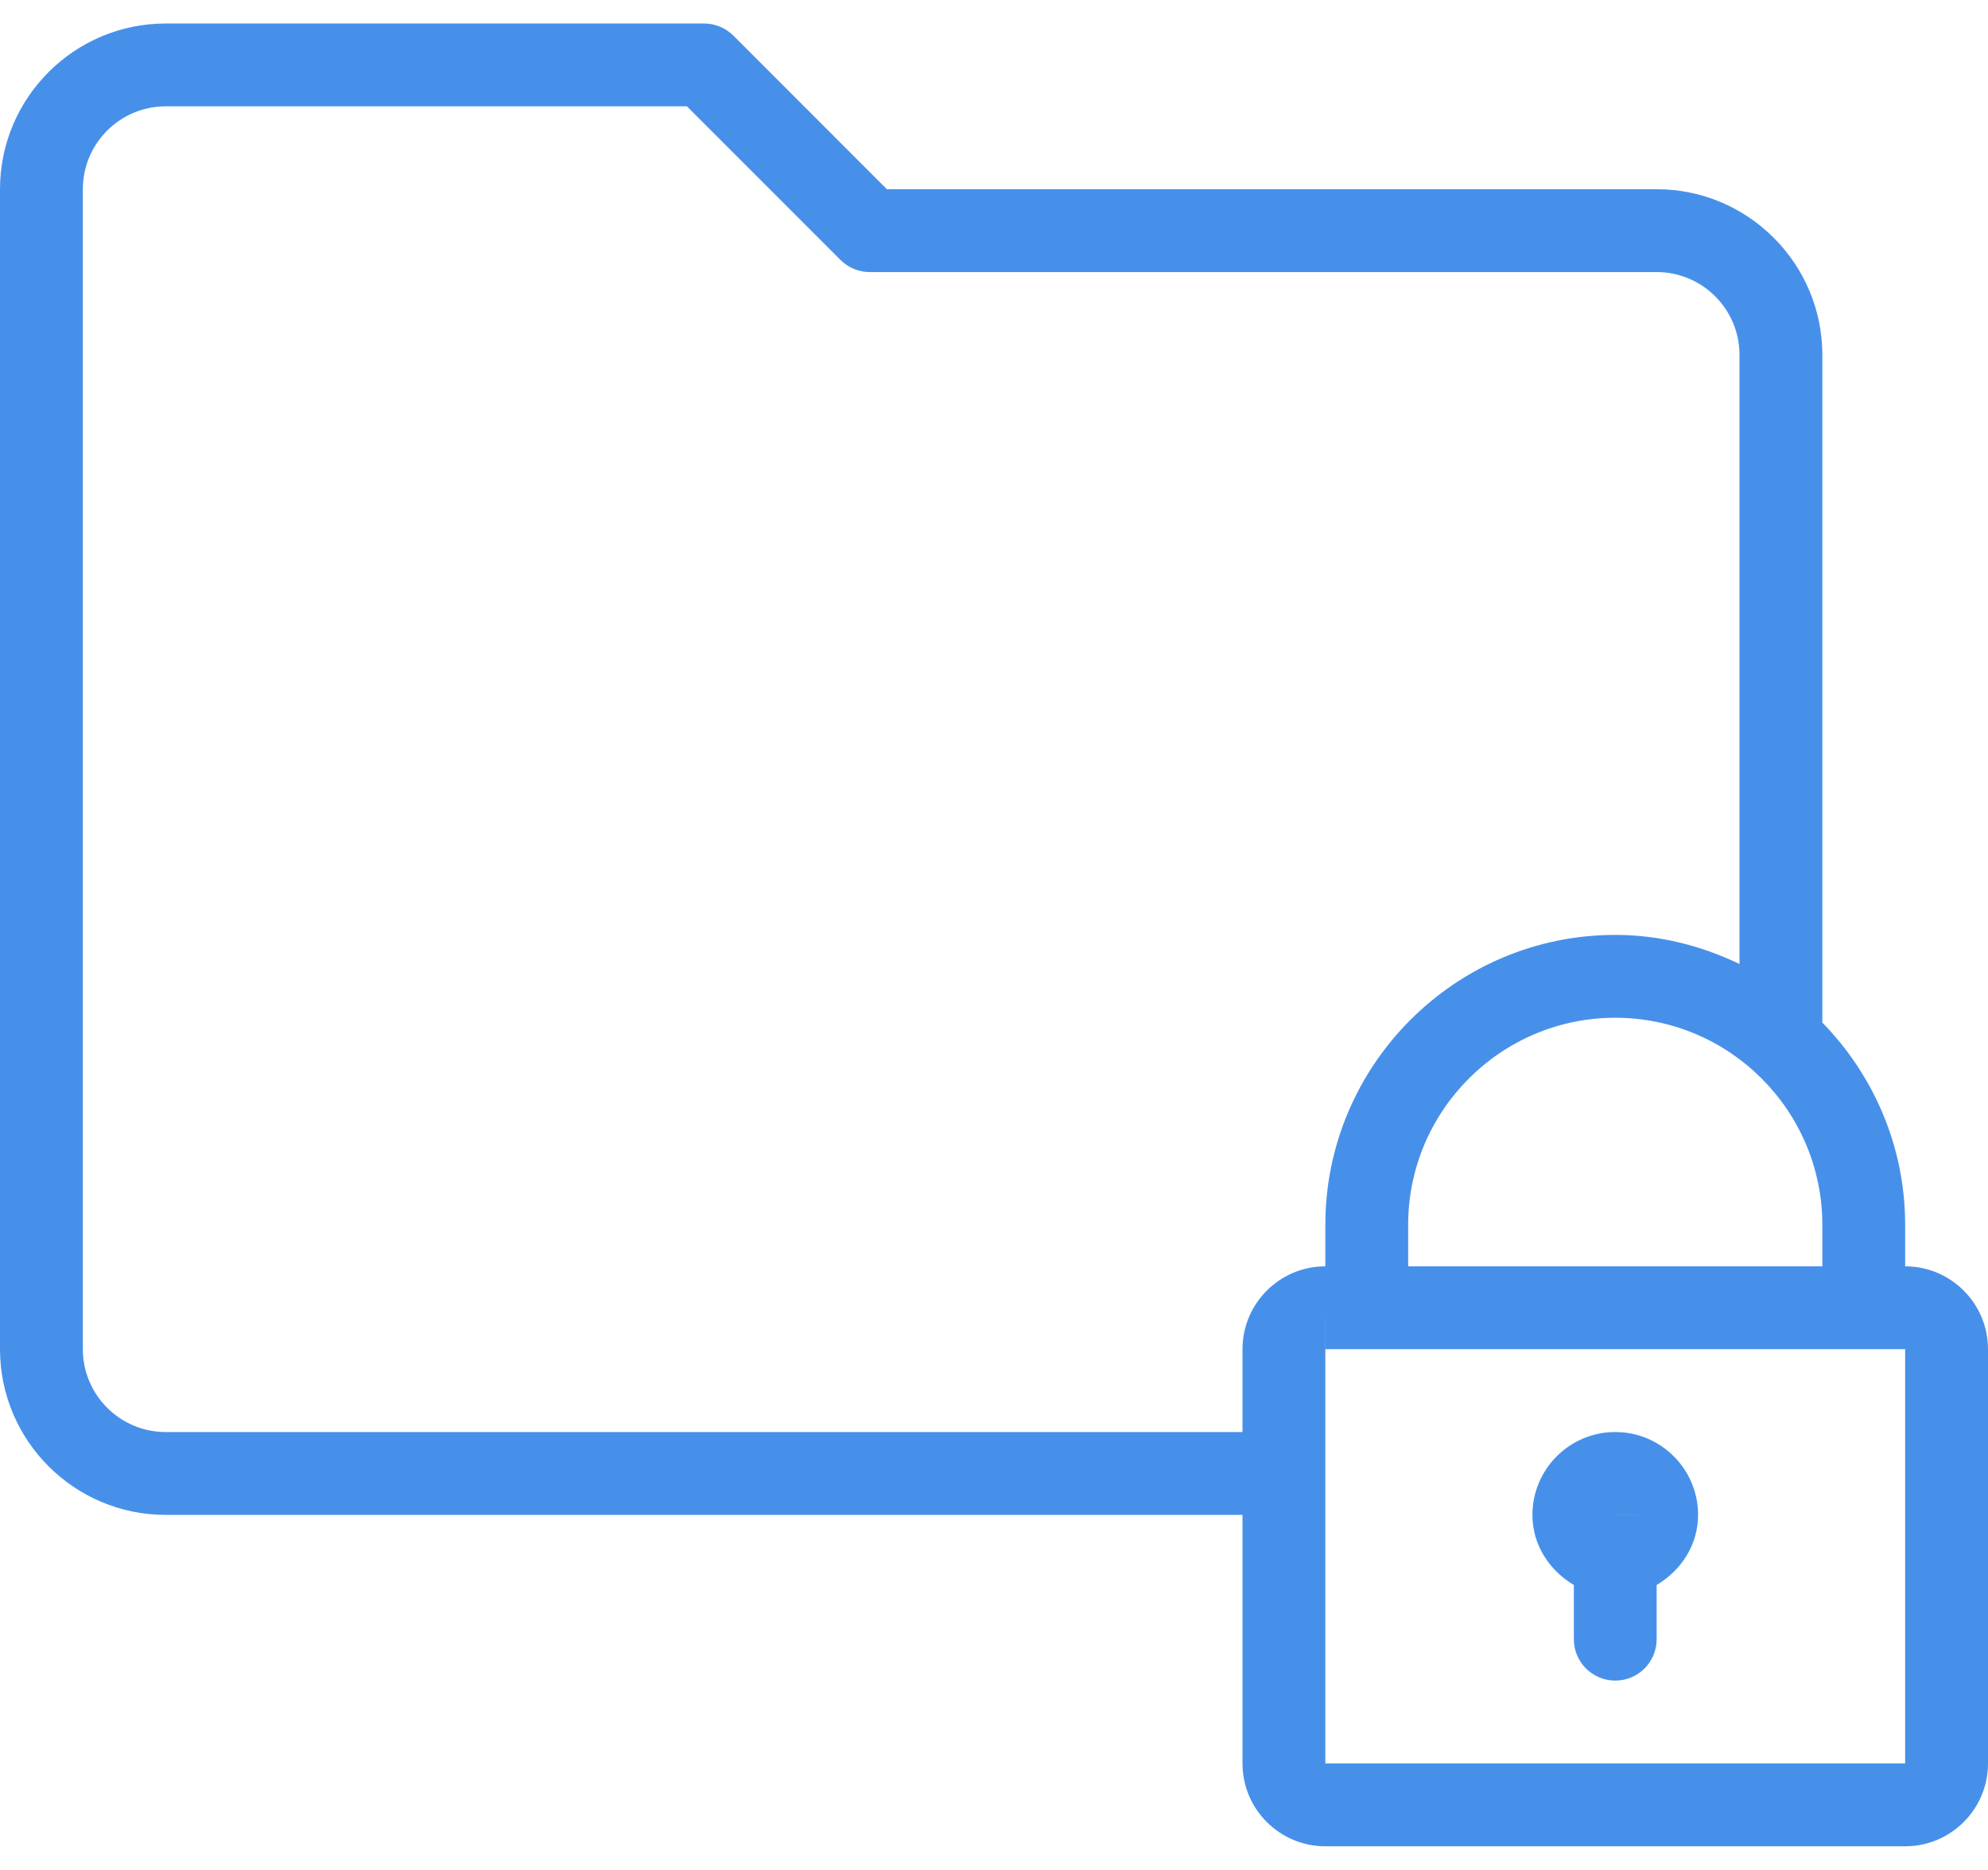 <?xml version="1.0" encoding="UTF-8"?> <svg xmlns="http://www.w3.org/2000/svg" width="67" height="63" viewBox="0 0 67 63" fill="none"><path d="M64.208 42.667V41.271C64.208 38.619 63.138 36.217 61.417 34.454V11.958C61.417 8.879 58.911 6.375 55.833 6.375H29.89L24.716 1.2C24.454 0.939 24.1 0.792 23.729 0.792H5.583C2.505 0.792 0 3.296 0 6.375V45.458C0 48.538 2.505 51.042 5.583 51.042H41.875V59.417C41.875 60.956 43.126 62.208 44.667 62.208H64.208C65.749 62.208 67 60.956 67 59.417V45.458C67 43.919 65.749 42.667 64.208 42.667ZM61.417 41.271V42.667H47.458V41.271C47.458 37.423 50.588 34.292 54.438 34.292C58.287 34.292 61.417 37.423 61.417 41.271ZM41.875 45.458V48.25H5.583C4.043 48.25 2.792 46.997 2.792 45.458V6.375C2.792 4.836 4.043 3.583 5.583 3.583H23.151L28.326 8.758C28.587 9.02 28.942 9.167 29.313 9.167H55.834C57.374 9.167 58.625 10.419 58.625 11.958V32.48C57.351 31.87 55.942 31.5 54.438 31.5C49.05 31.5 44.667 35.884 44.667 41.271V42.667C43.126 42.667 41.875 43.919 41.875 45.458ZM64.208 59.417H44.667V45.458H44.664L44.667 44.062V45.458H64.208V59.417H64.208Z" fill="#4790EA"></path><path d="M53.042 53.404V55.229C53.042 56.001 53.666 56.625 54.438 56.625C55.209 56.625 55.833 56.001 55.833 55.229V53.404C56.652 52.917 57.229 52.062 57.229 51.042C57.229 49.503 55.978 48.25 54.438 48.25C52.897 48.25 51.646 49.503 51.646 51.042C51.646 52.062 52.223 52.917 53.042 53.404ZM54.438 51.039L55.833 51.042H54.438C54.438 51.042 54.438 51.04 54.438 51.039Z" fill="#4790EA"></path></svg> 